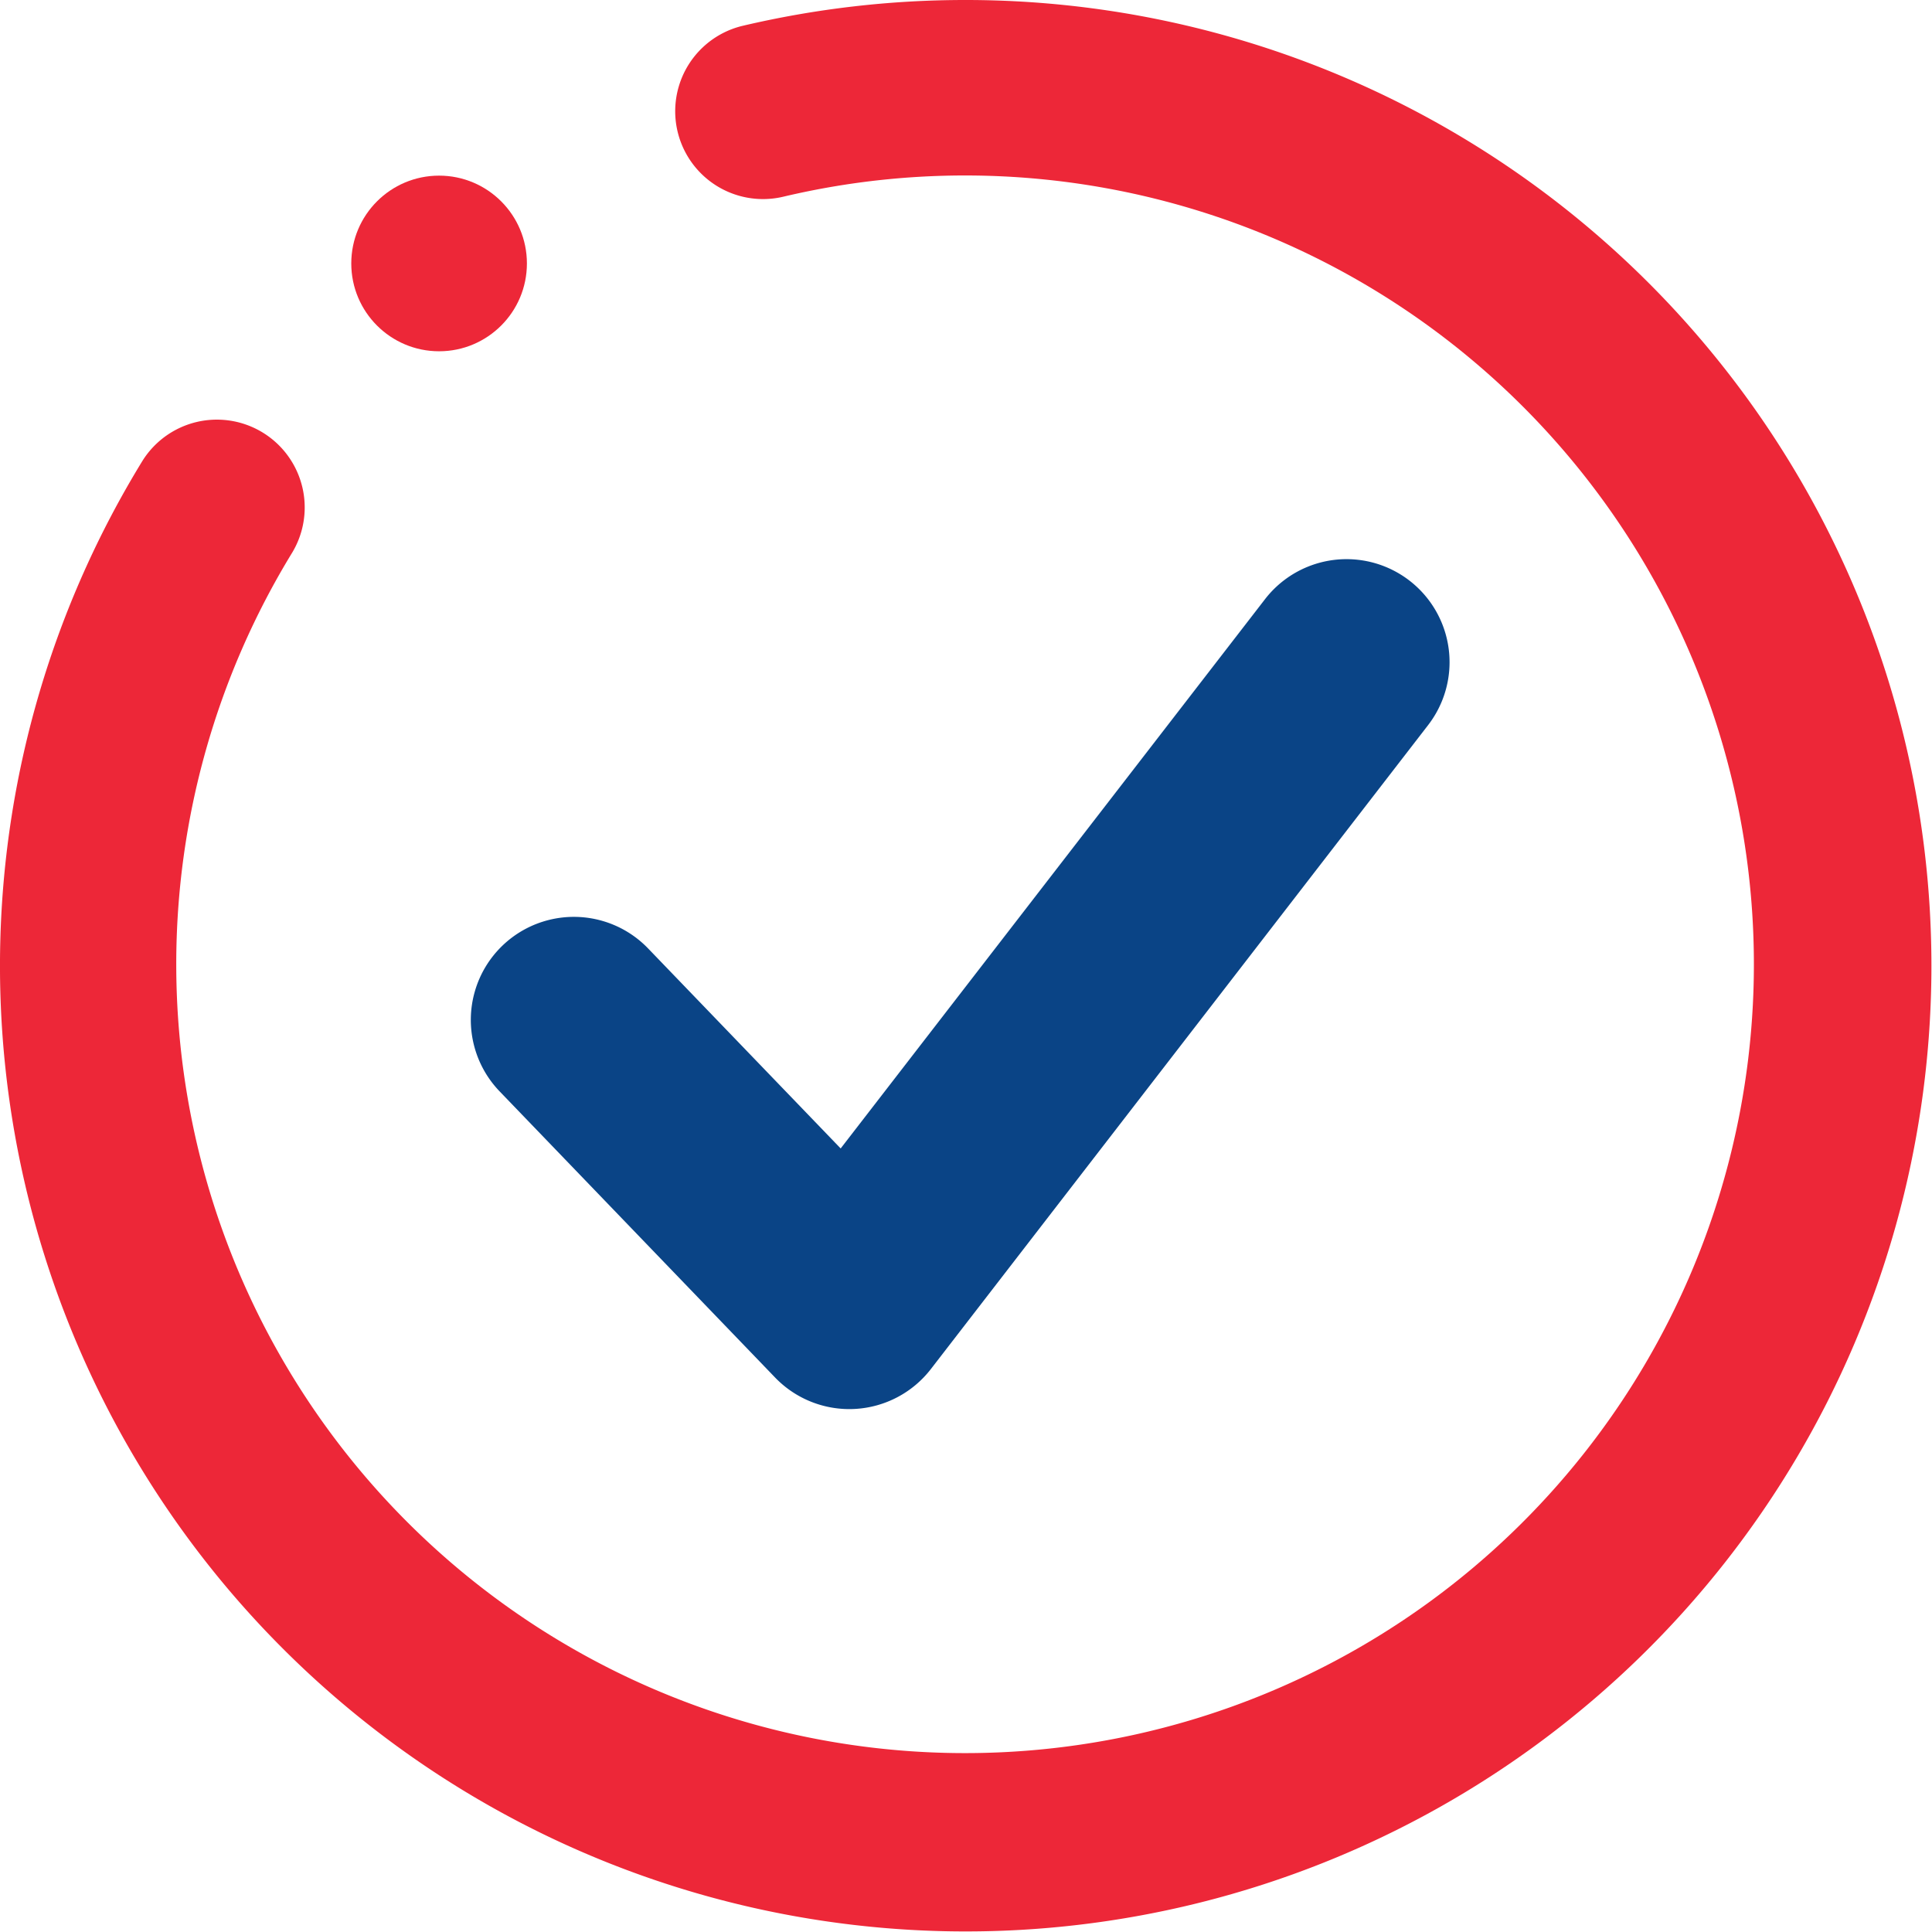 <svg xmlns="http://www.w3.org/2000/svg" viewBox="0 0 275 275"><defs><style>.cls-1{fill:#ed2738;}.cls-2{fill:#0a4486;}</style></defs><g id="Layer_2" data-name="Layer 2"><g id="Isolation_Mode" data-name="Isolation Mode"><path class="cls-1" d="M137.5,0A137.46,137.46,0,1,1,20.32,65.53a12.5,12.5,0,0,1,21.29,13.1A112.28,112.28,0,1,0,111.49,28a12.5,12.5,0,0,1-5.76-24.33A138.2,138.2,0,0,1,137.5,0Z"/><circle class="cls-1" cx="62.5" cy="37.5" r="12.5"/><path class="cls-2" d="M180.06,85.29a14.66,14.66,0,0,1,23.21,17.93L132.5,194.87a14.67,14.67,0,0,1-22.17,1.21L71.12,155.35A14.66,14.66,0,0,1,92.25,135l27.41,28.47Z"/></g></g></svg>